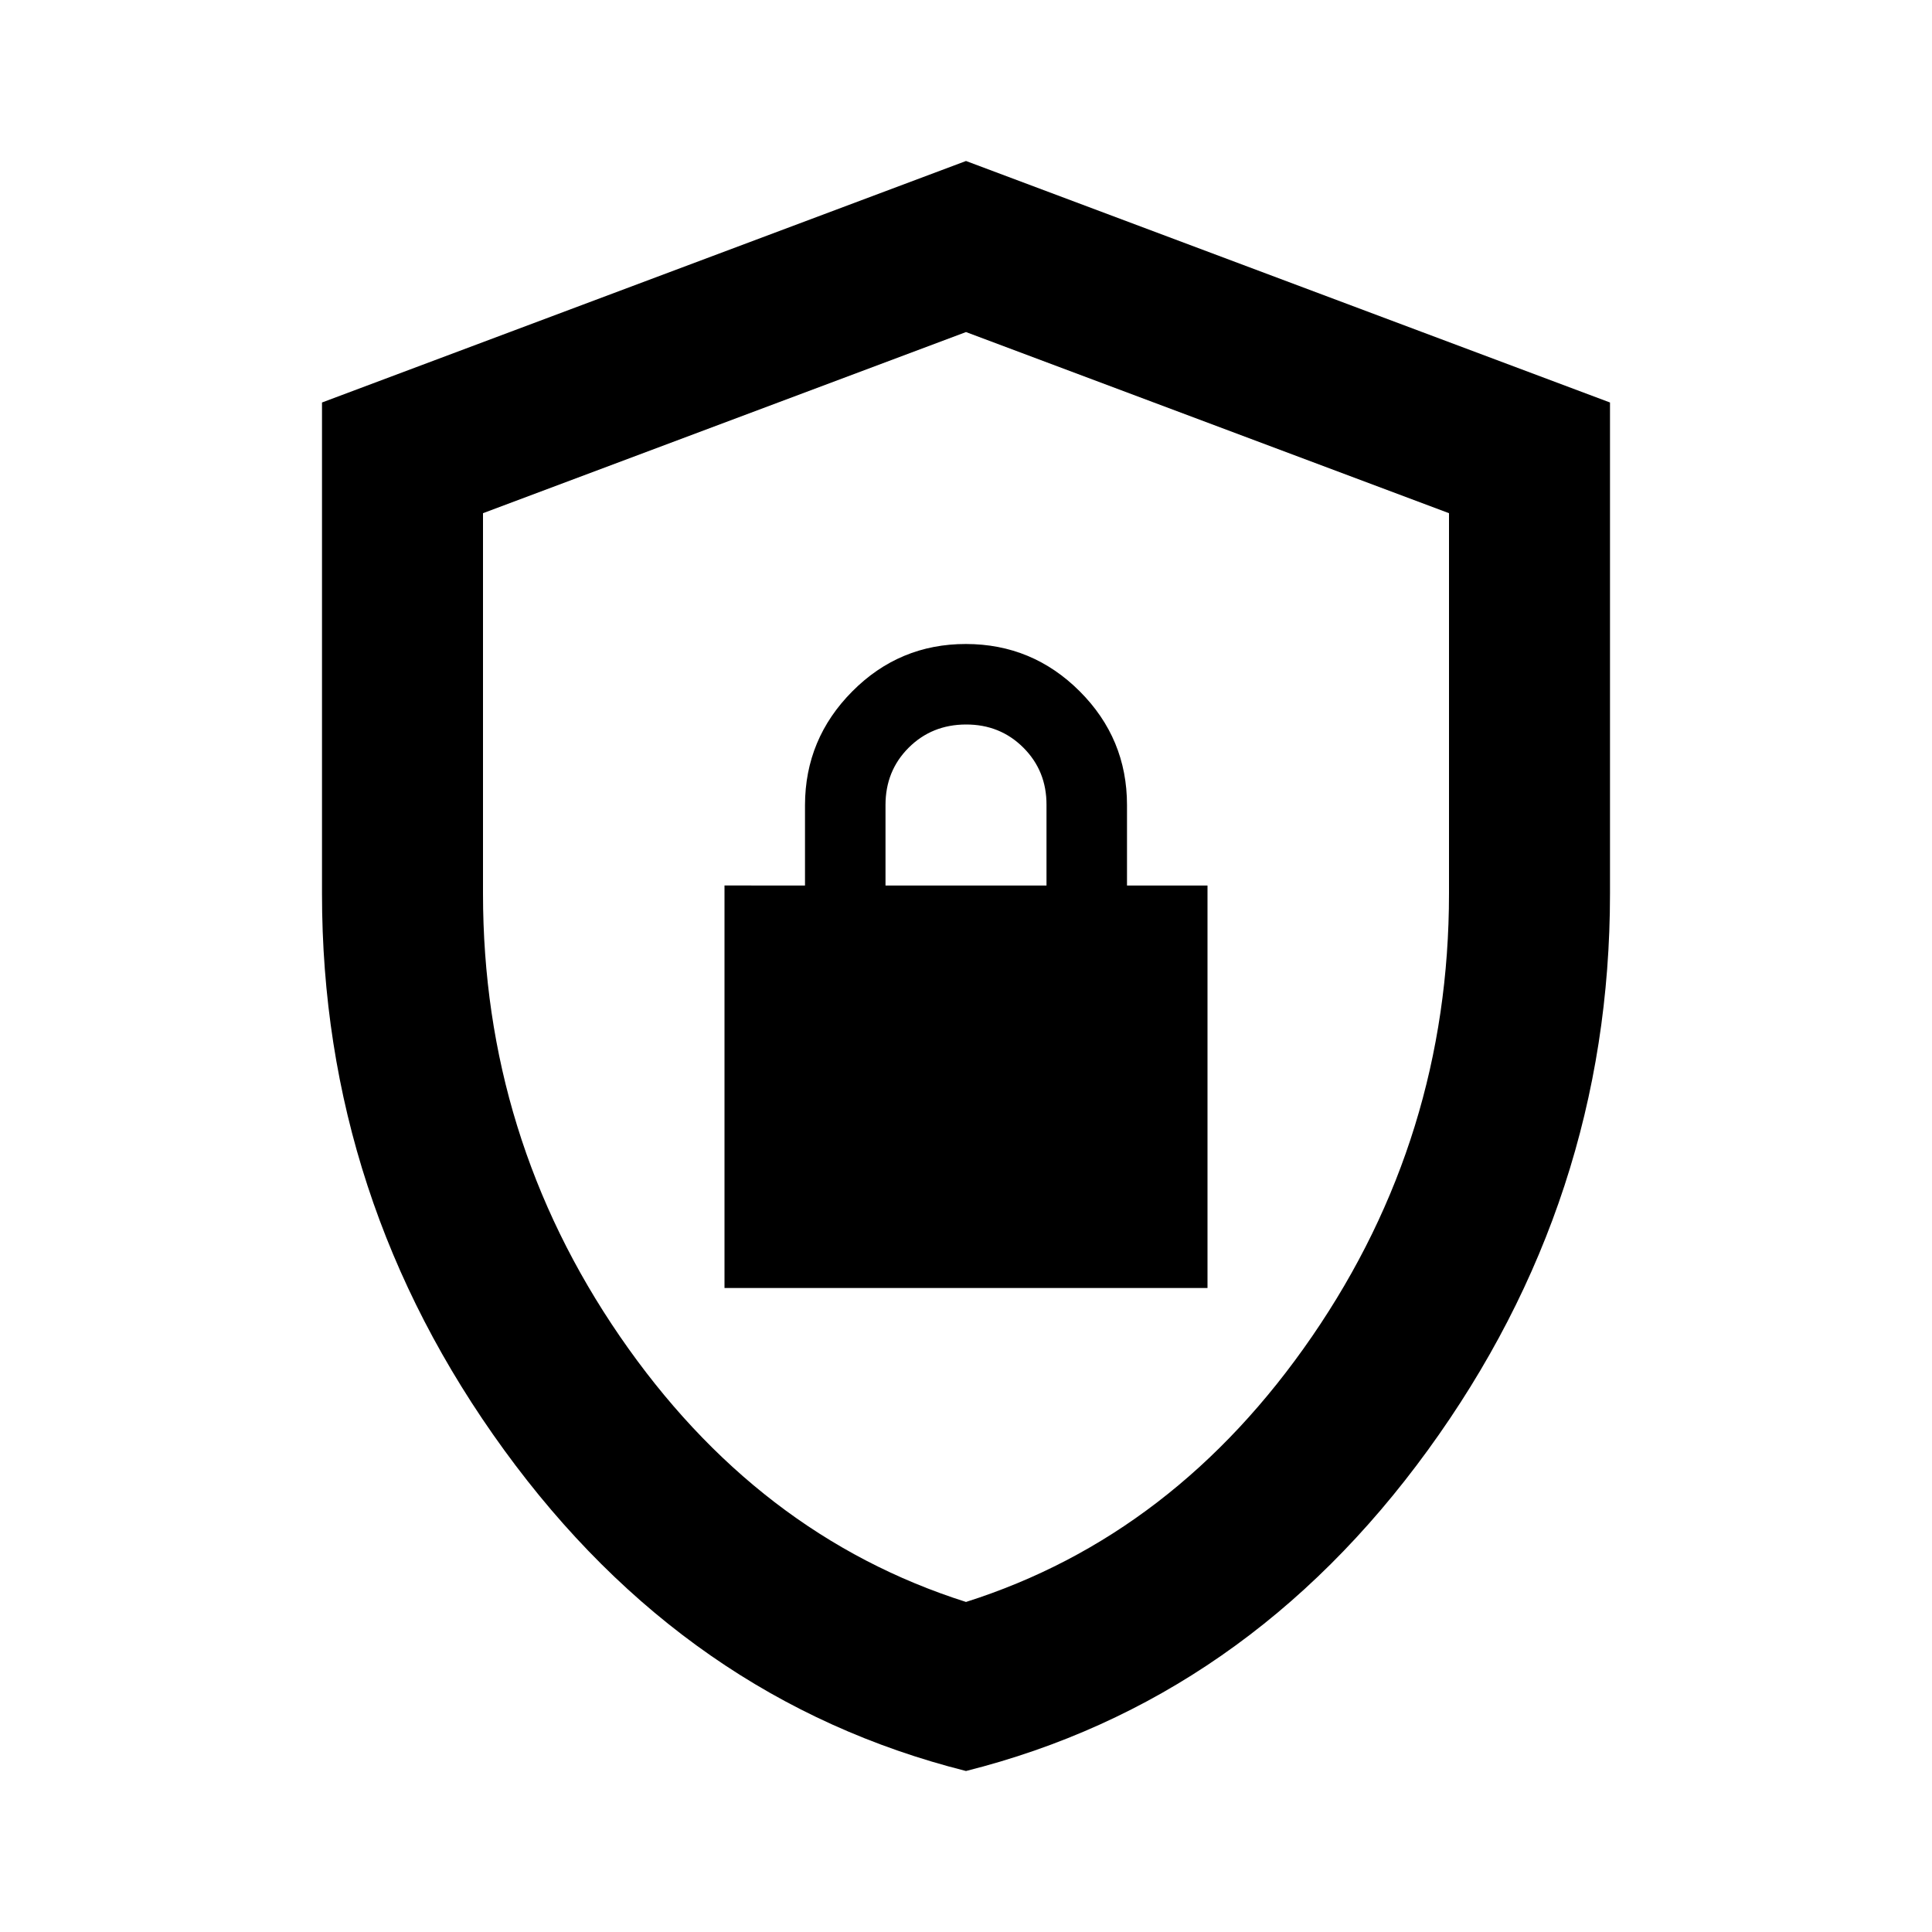 <svg xmlns="http://www.w3.org/2000/svg" width="32" height="32" viewBox="0 0 24 24"><path fill="currentColor" d="M12 22q-3.475-.875-5.738-3.988T4 11.1V5l8-3l8 3v6.1q0 3.8-2.262 6.913T12 22m0-2.1q2.6-.825 4.3-3.3t1.7-5.5V6.375l-6-2.25l-6 2.25V11.1q0 3.025 1.7 5.5t4.3 3.3M9 16h6v-5h-1v-1q0-.825-.587-1.412T12 8t-1.412.588T10 10v1H9zm2-5v-1q0-.425.288-.712T12 9t.713.288T13 10v1z"/></svg>